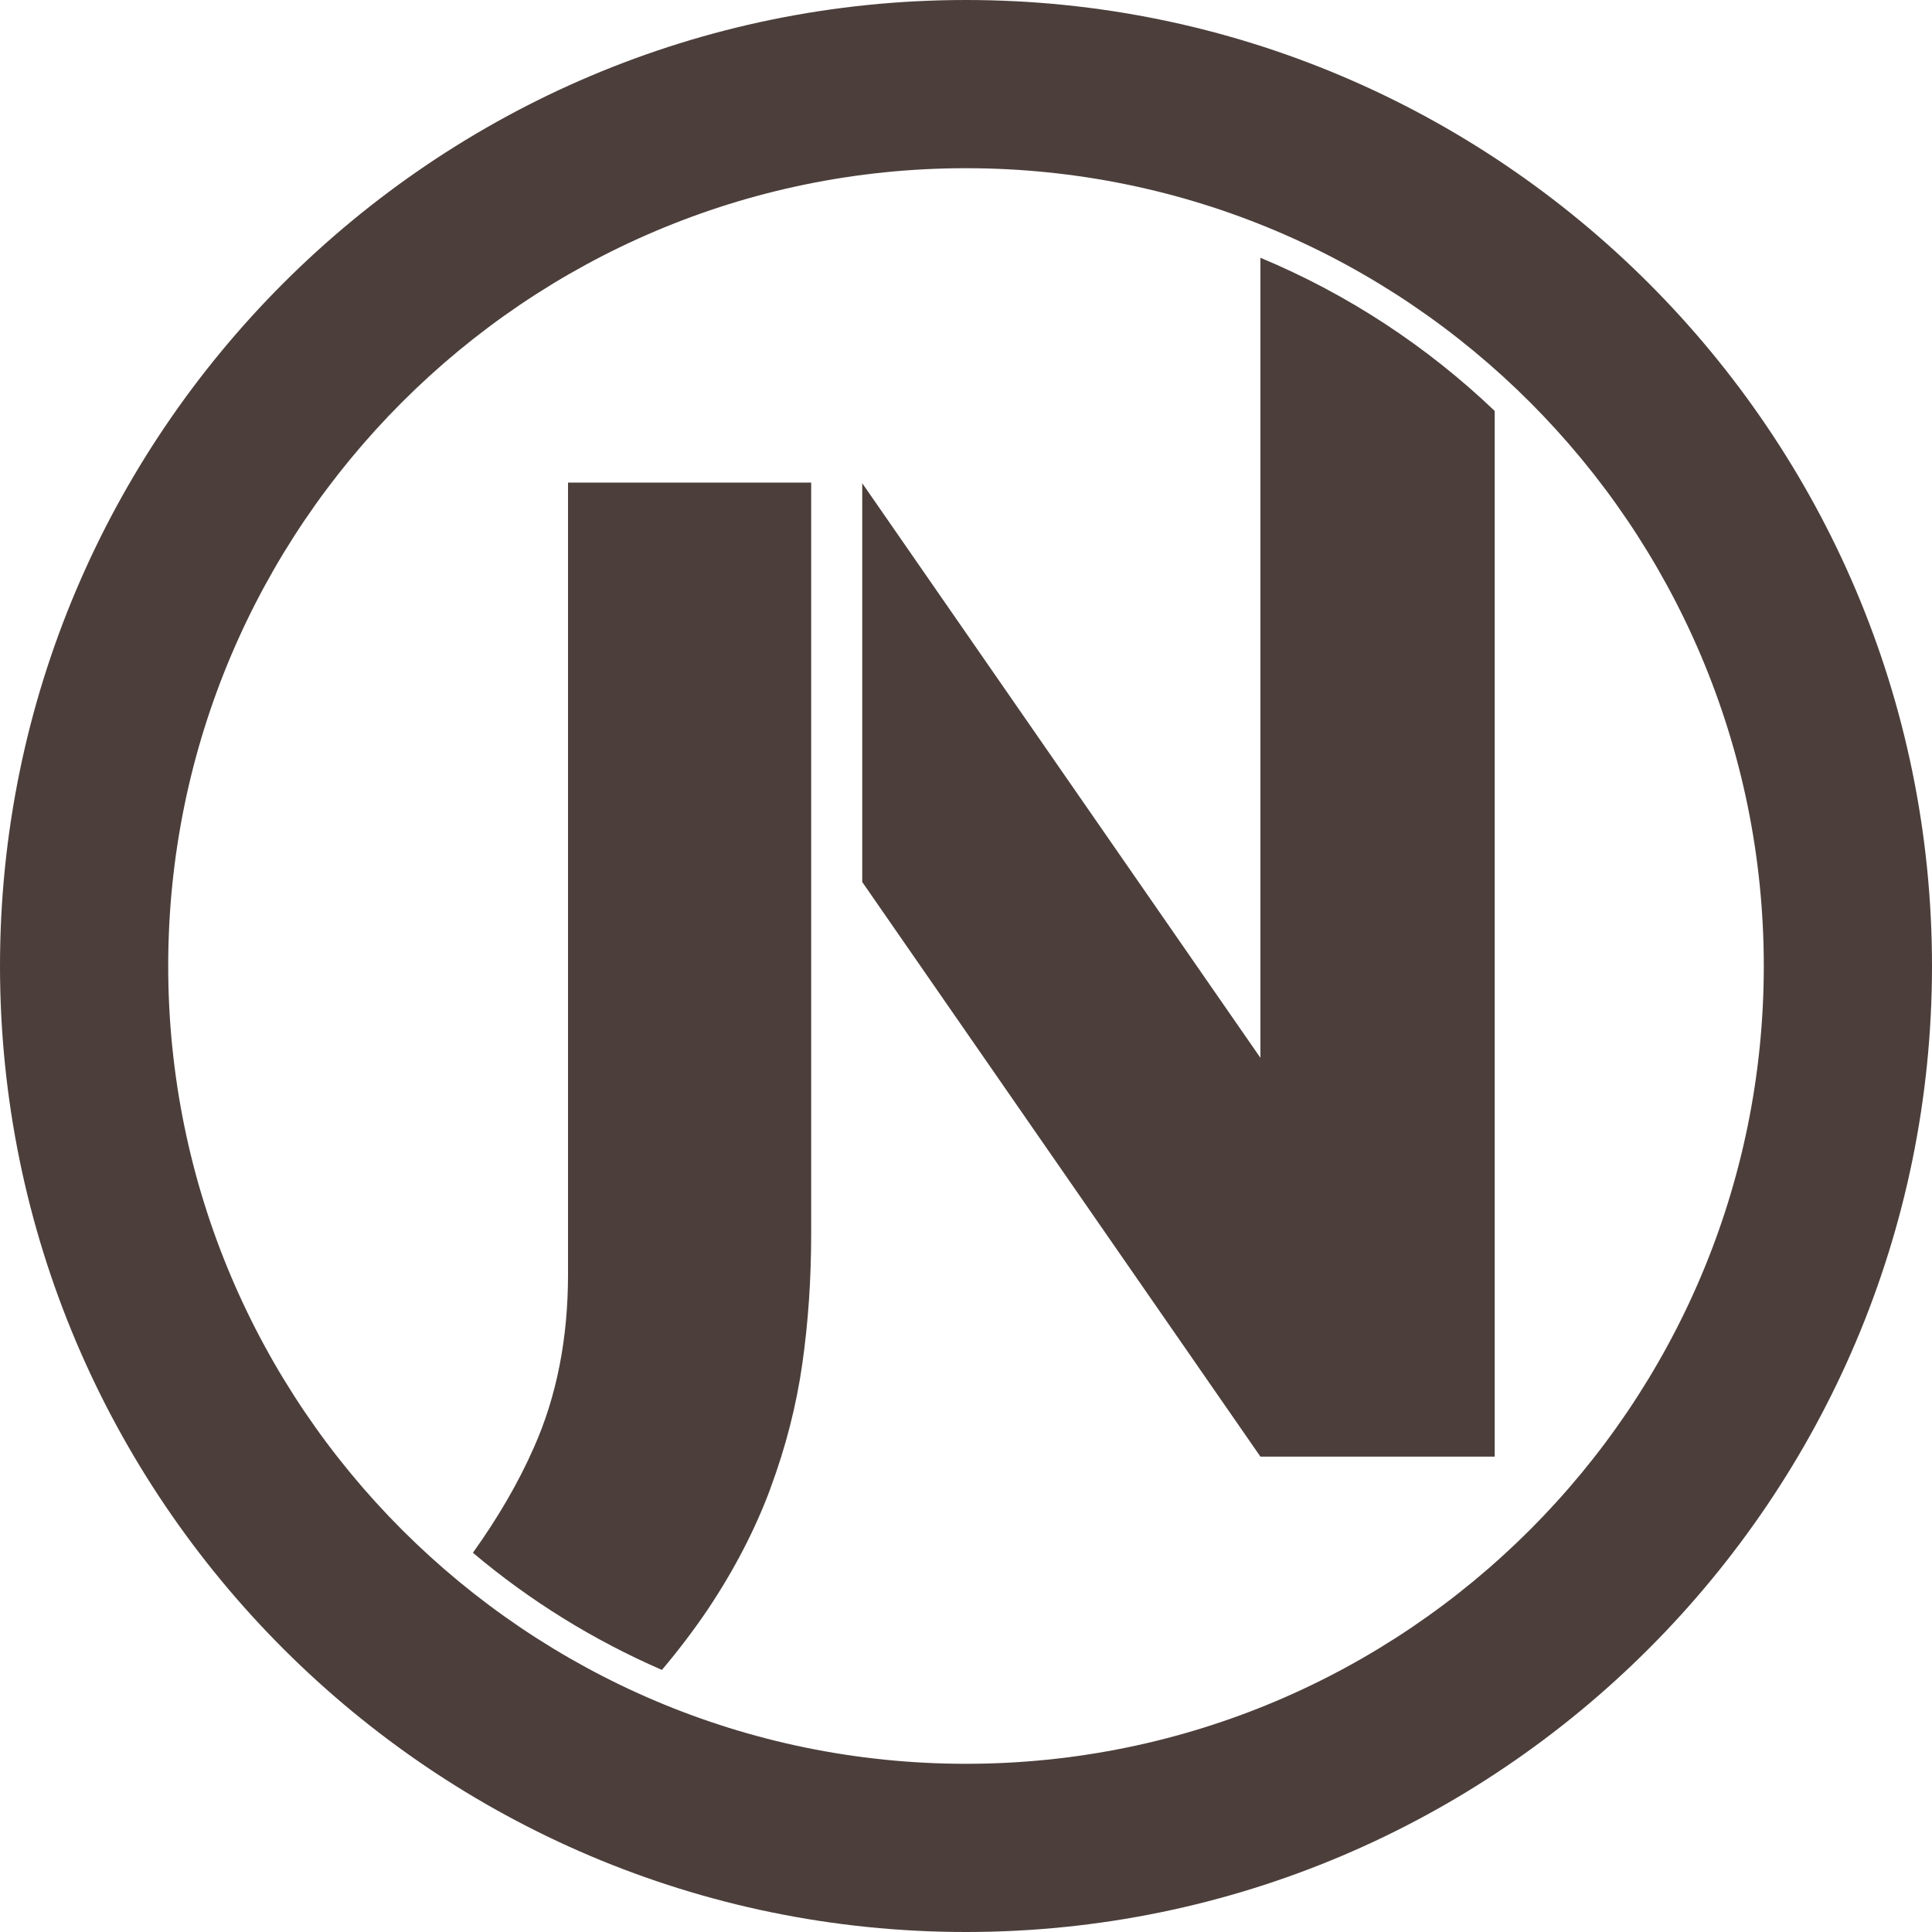<svg xmlns="http://www.w3.org/2000/svg" id="Layer_1" data-name="Layer 1" viewBox="0 0 93.84 93.84"><defs><style>      .cls-1 {        fill: #4c3f3b;      }    </style></defs><path class="cls-1" d="M46.92,93.84C21.05,93.84,0,72.79,0,46.92S21.05,0,46.92,0s46.92,21.05,46.92,46.92-21.05,46.92-46.92,46.92ZM46.92,8.17c-21.37,0-38.75,17.38-38.75,38.75s17.38,38.75,38.75,38.75,38.75-17.38,38.75-38.75S68.29,8.17,46.92,8.17Z"></path><path class="cls-1" d="M41.88,23.47v19.37l19.34,27.91h11.38V19.96c-3.28-3.13-7.13-5.67-11.38-7.44v38.86l-19.34-27.91Z"></path><path class="cls-1" d="M37.42,72.29c.74-1.99,1.26-4.01,1.55-6.05s.43-4.14.43-6.3V23.44h-11.81v38.45c0,3.12-.55,5.93-1.66,8.42-.76,1.73-1.76,3.43-2.96,5.11,2.75,2.32,5.84,4.24,9.18,5.69.82-.97,1.56-1.95,2.21-2.91,1.3-1.94,2.32-3.91,3.06-5.9Z"></path></svg>